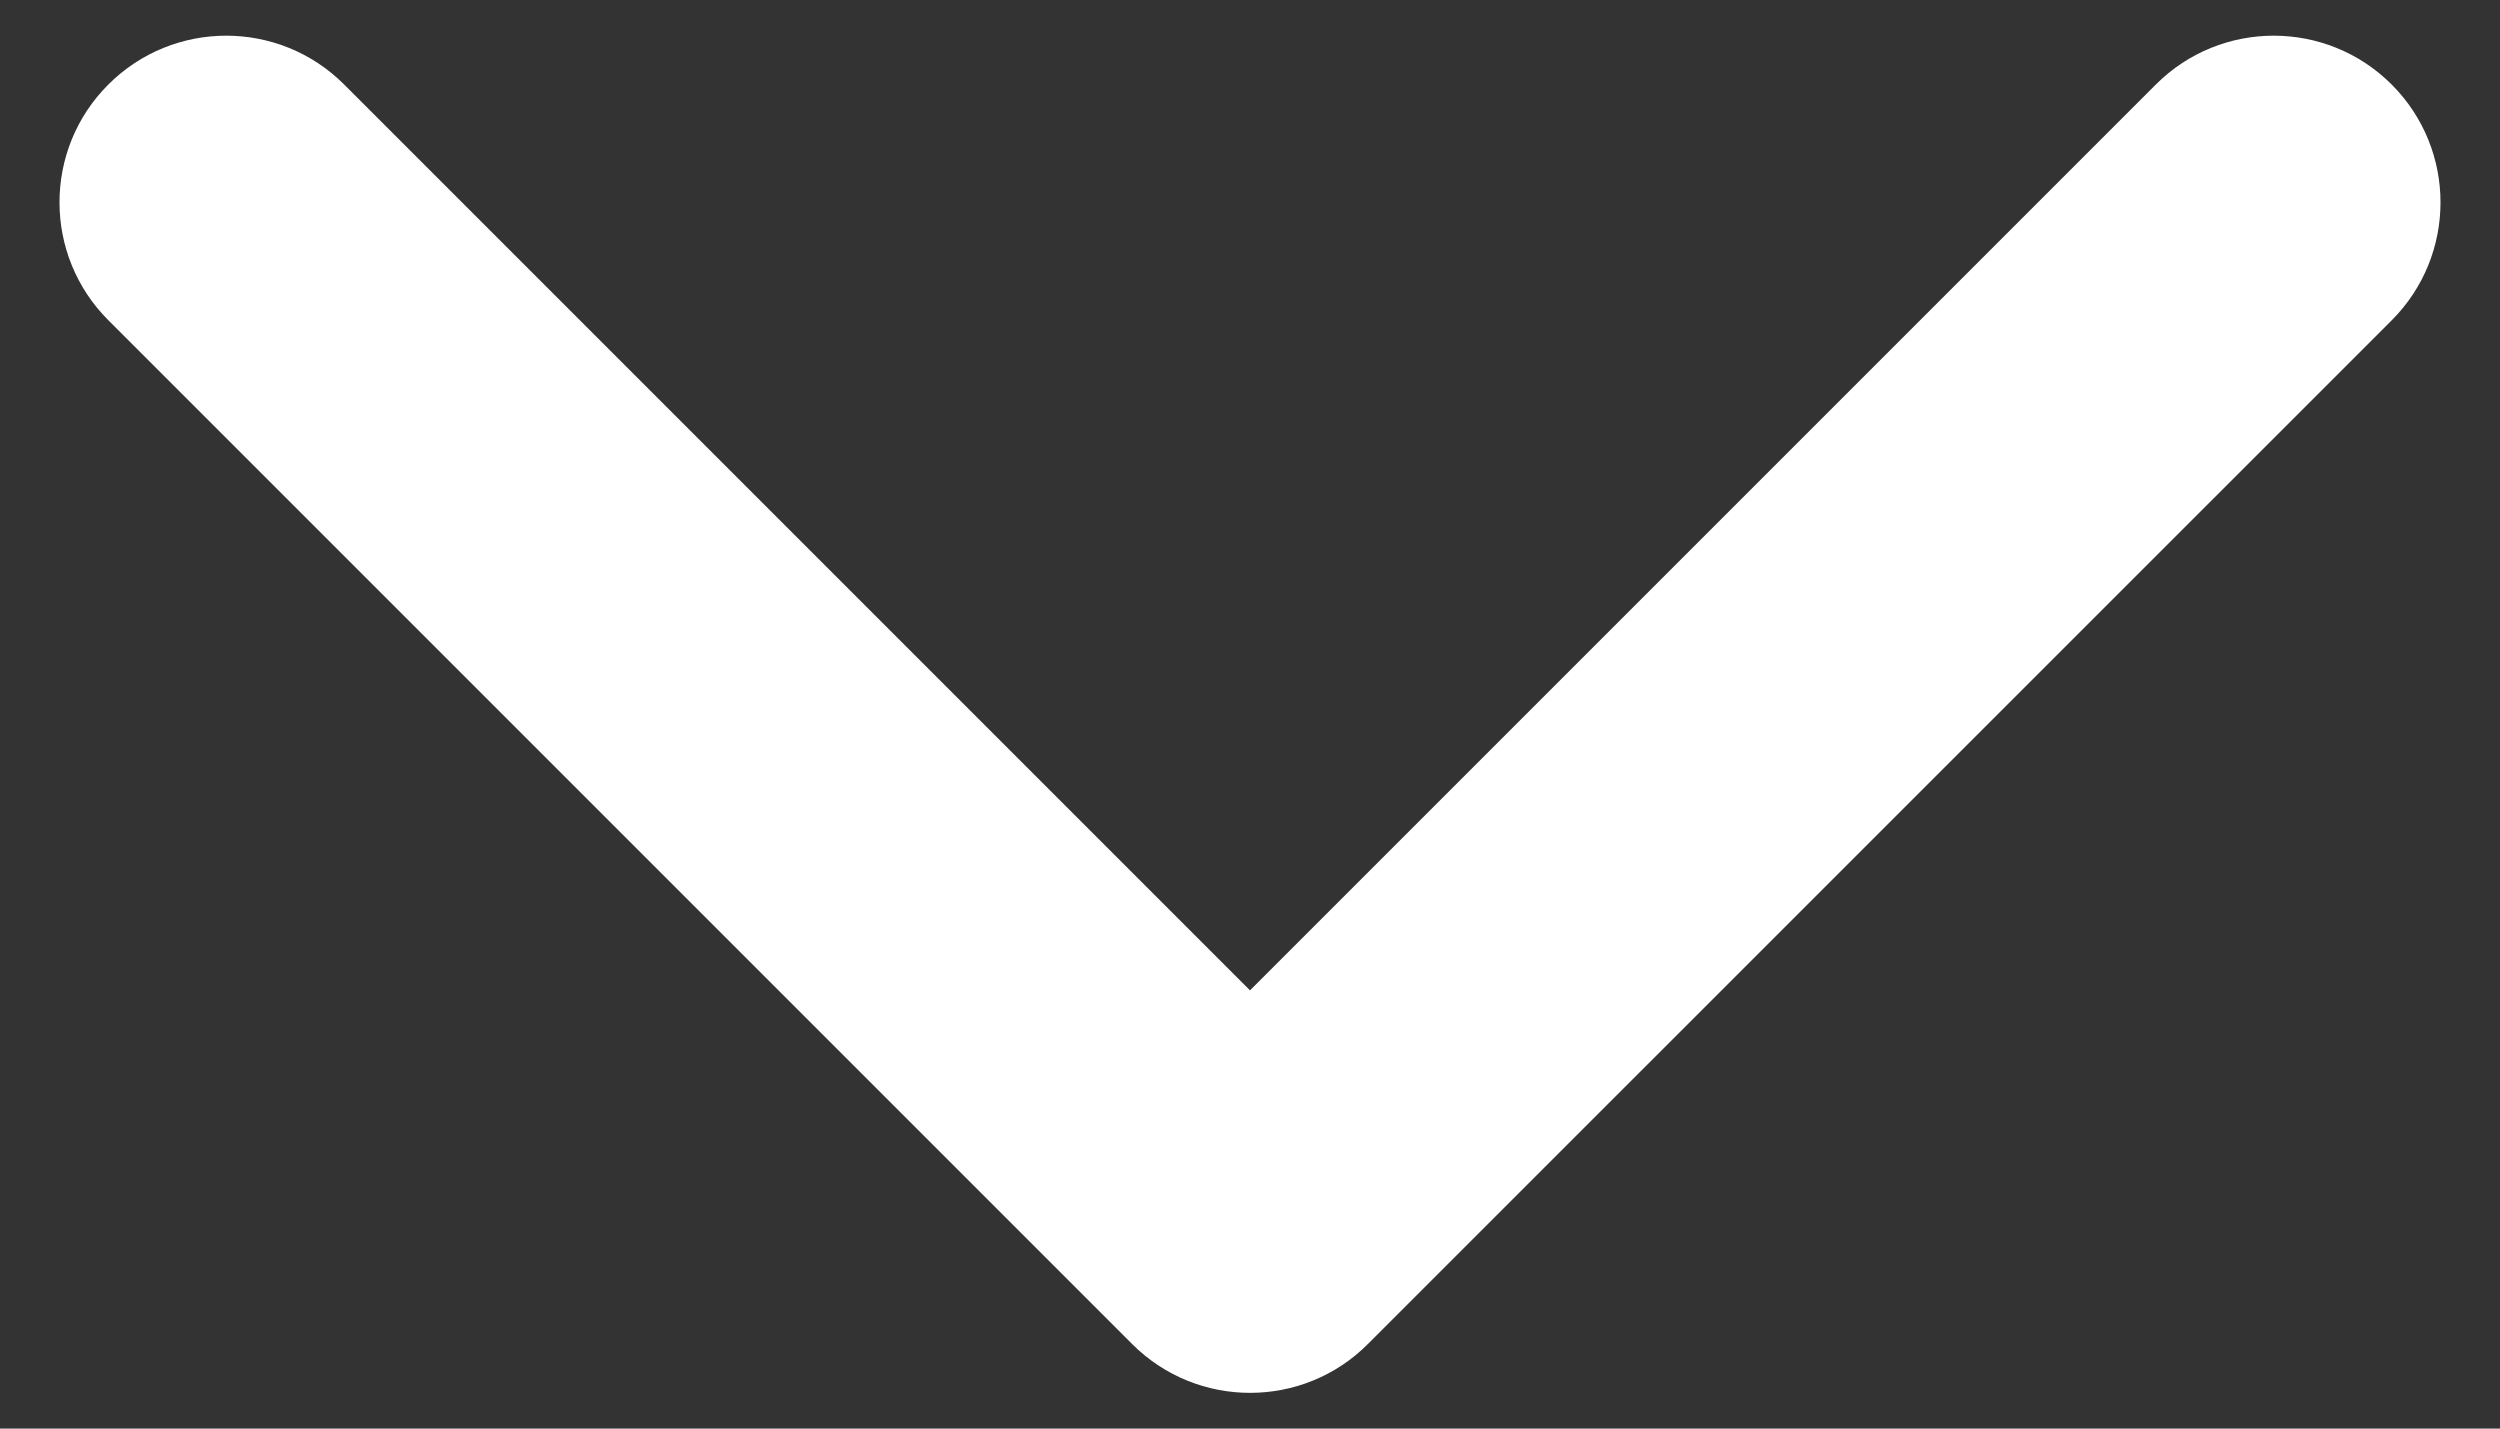 <?xml version="1.0" encoding="UTF-8"?>
<svg xmlns="http://www.w3.org/2000/svg" width="21" height="12" viewBox="0 0 21 12" fill="none">
  <rect x="0" y="0" width="21" height="12" fill="#333333" stroke="none"/>
  <path d="M10.5 11.7C10.142 11.7 9.783 11.563 9.51 11.29L0.91 2.69C0.363 2.143 0.363 1.256 0.91 0.71C1.457 0.163 2.344 0.163 2.891 0.71L10.5 8.319L18.109 0.71C18.656 0.163 19.543 0.163 20.09 0.71C20.637 1.257 20.637 2.144 20.09 2.691L11.49 11.29C11.217 11.564 10.858 11.7 10.5 11.7Z" fill="white"></path>
</svg>
